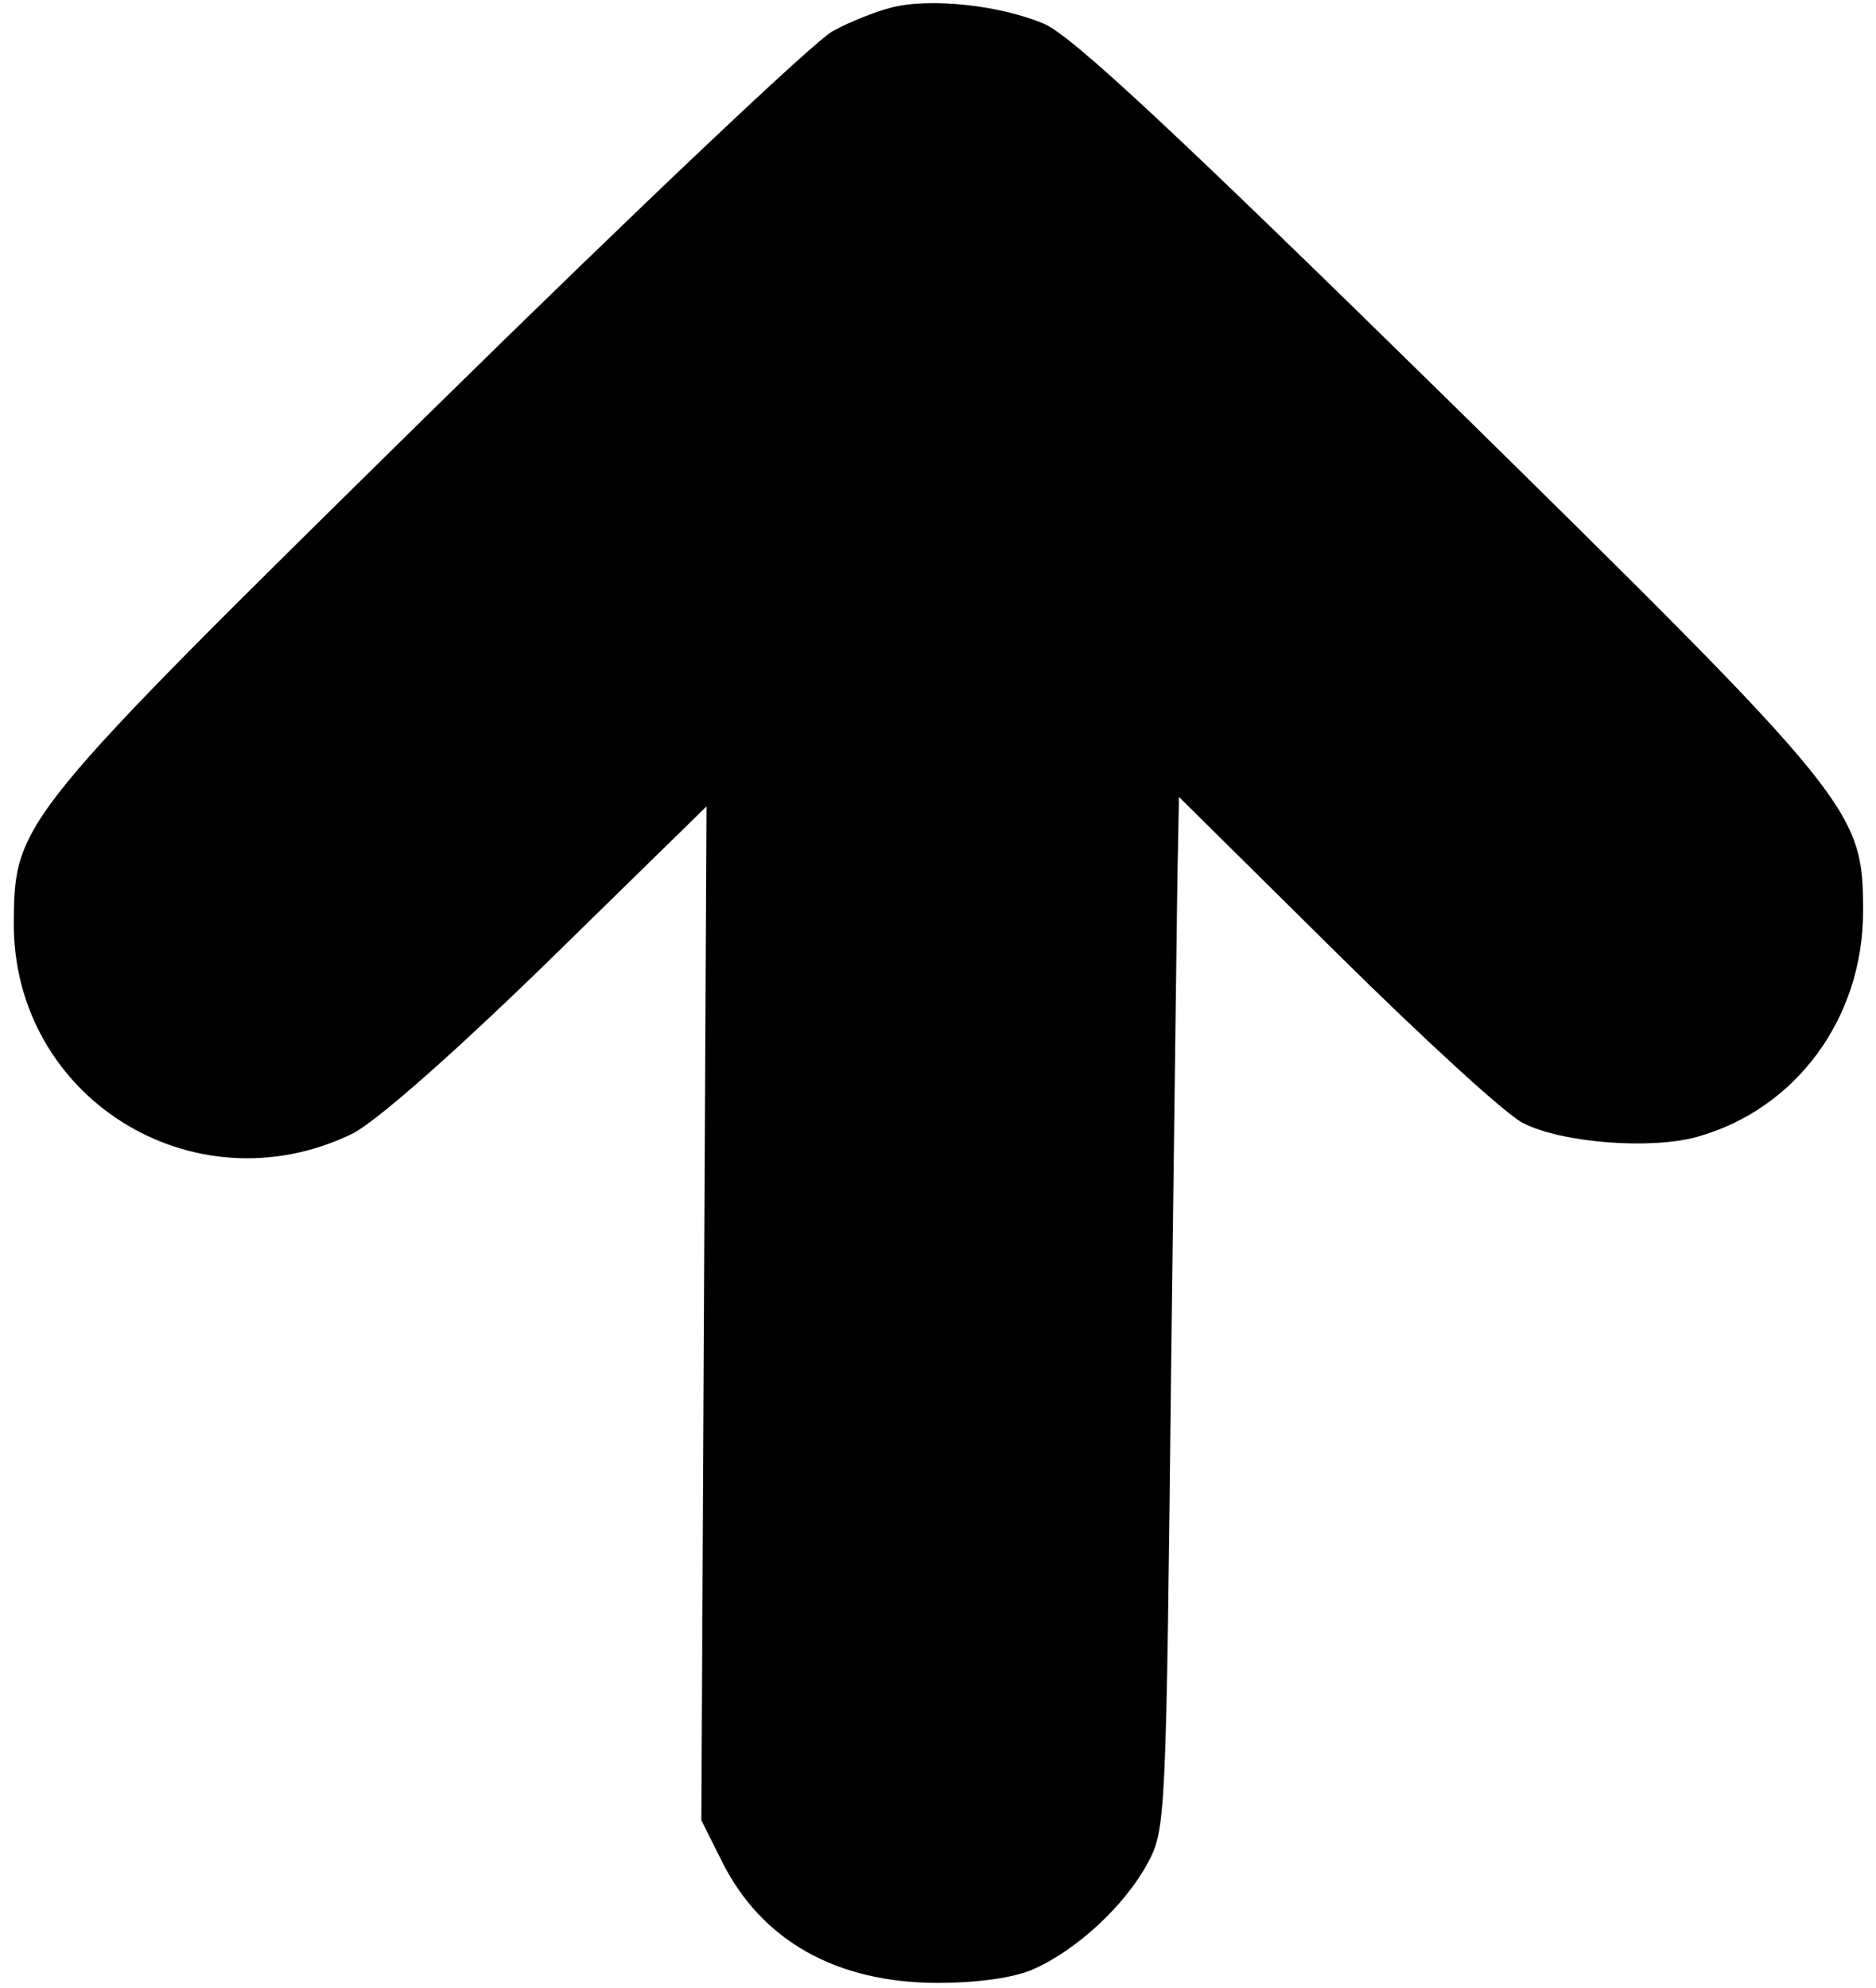 <?xml version="1.0" standalone="no"?>
<!DOCTYPE svg PUBLIC "-//W3C//DTD SVG 20010904//EN"
 "http://www.w3.org/TR/2001/REC-SVG-20010904/DTD/svg10.dtd">
<svg version="1.0" xmlns="http://www.w3.org/2000/svg"
 width="218pt" height="231pt" viewBox="0 0 218 231"
 preserveAspectRatio="xMidYMid meet">
<g transform="translate(0,231) scale(0.1,-0.1)"
fill="#000000" stroke="none">
<path d="M1035 2301 c-16 -4 -47 -16 -67 -27 -20 -10 -231 -210 -468 -443
-480 -472 -483 -476 -484 -593 -1 -203 208 -334 392 -246 26 12 115 90 228
200 l185 181 -3 -589 -3 -589 24 -48 c46 -92 133 -141 251 -141 46 0 89 6 111
16 50 22 106 74 132 122 22 40 22 50 28 586 4 300 7 570 8 600 l1 54 183 -181
c100 -99 198 -189 217 -198 45 -23 148 -31 202 -16 115 32 193 138 193 262 0
118 -8 128 -483 595 -317 311 -435 421 -468 436 -51 22 -134 31 -179 19z"/>
</g>
</svg>
